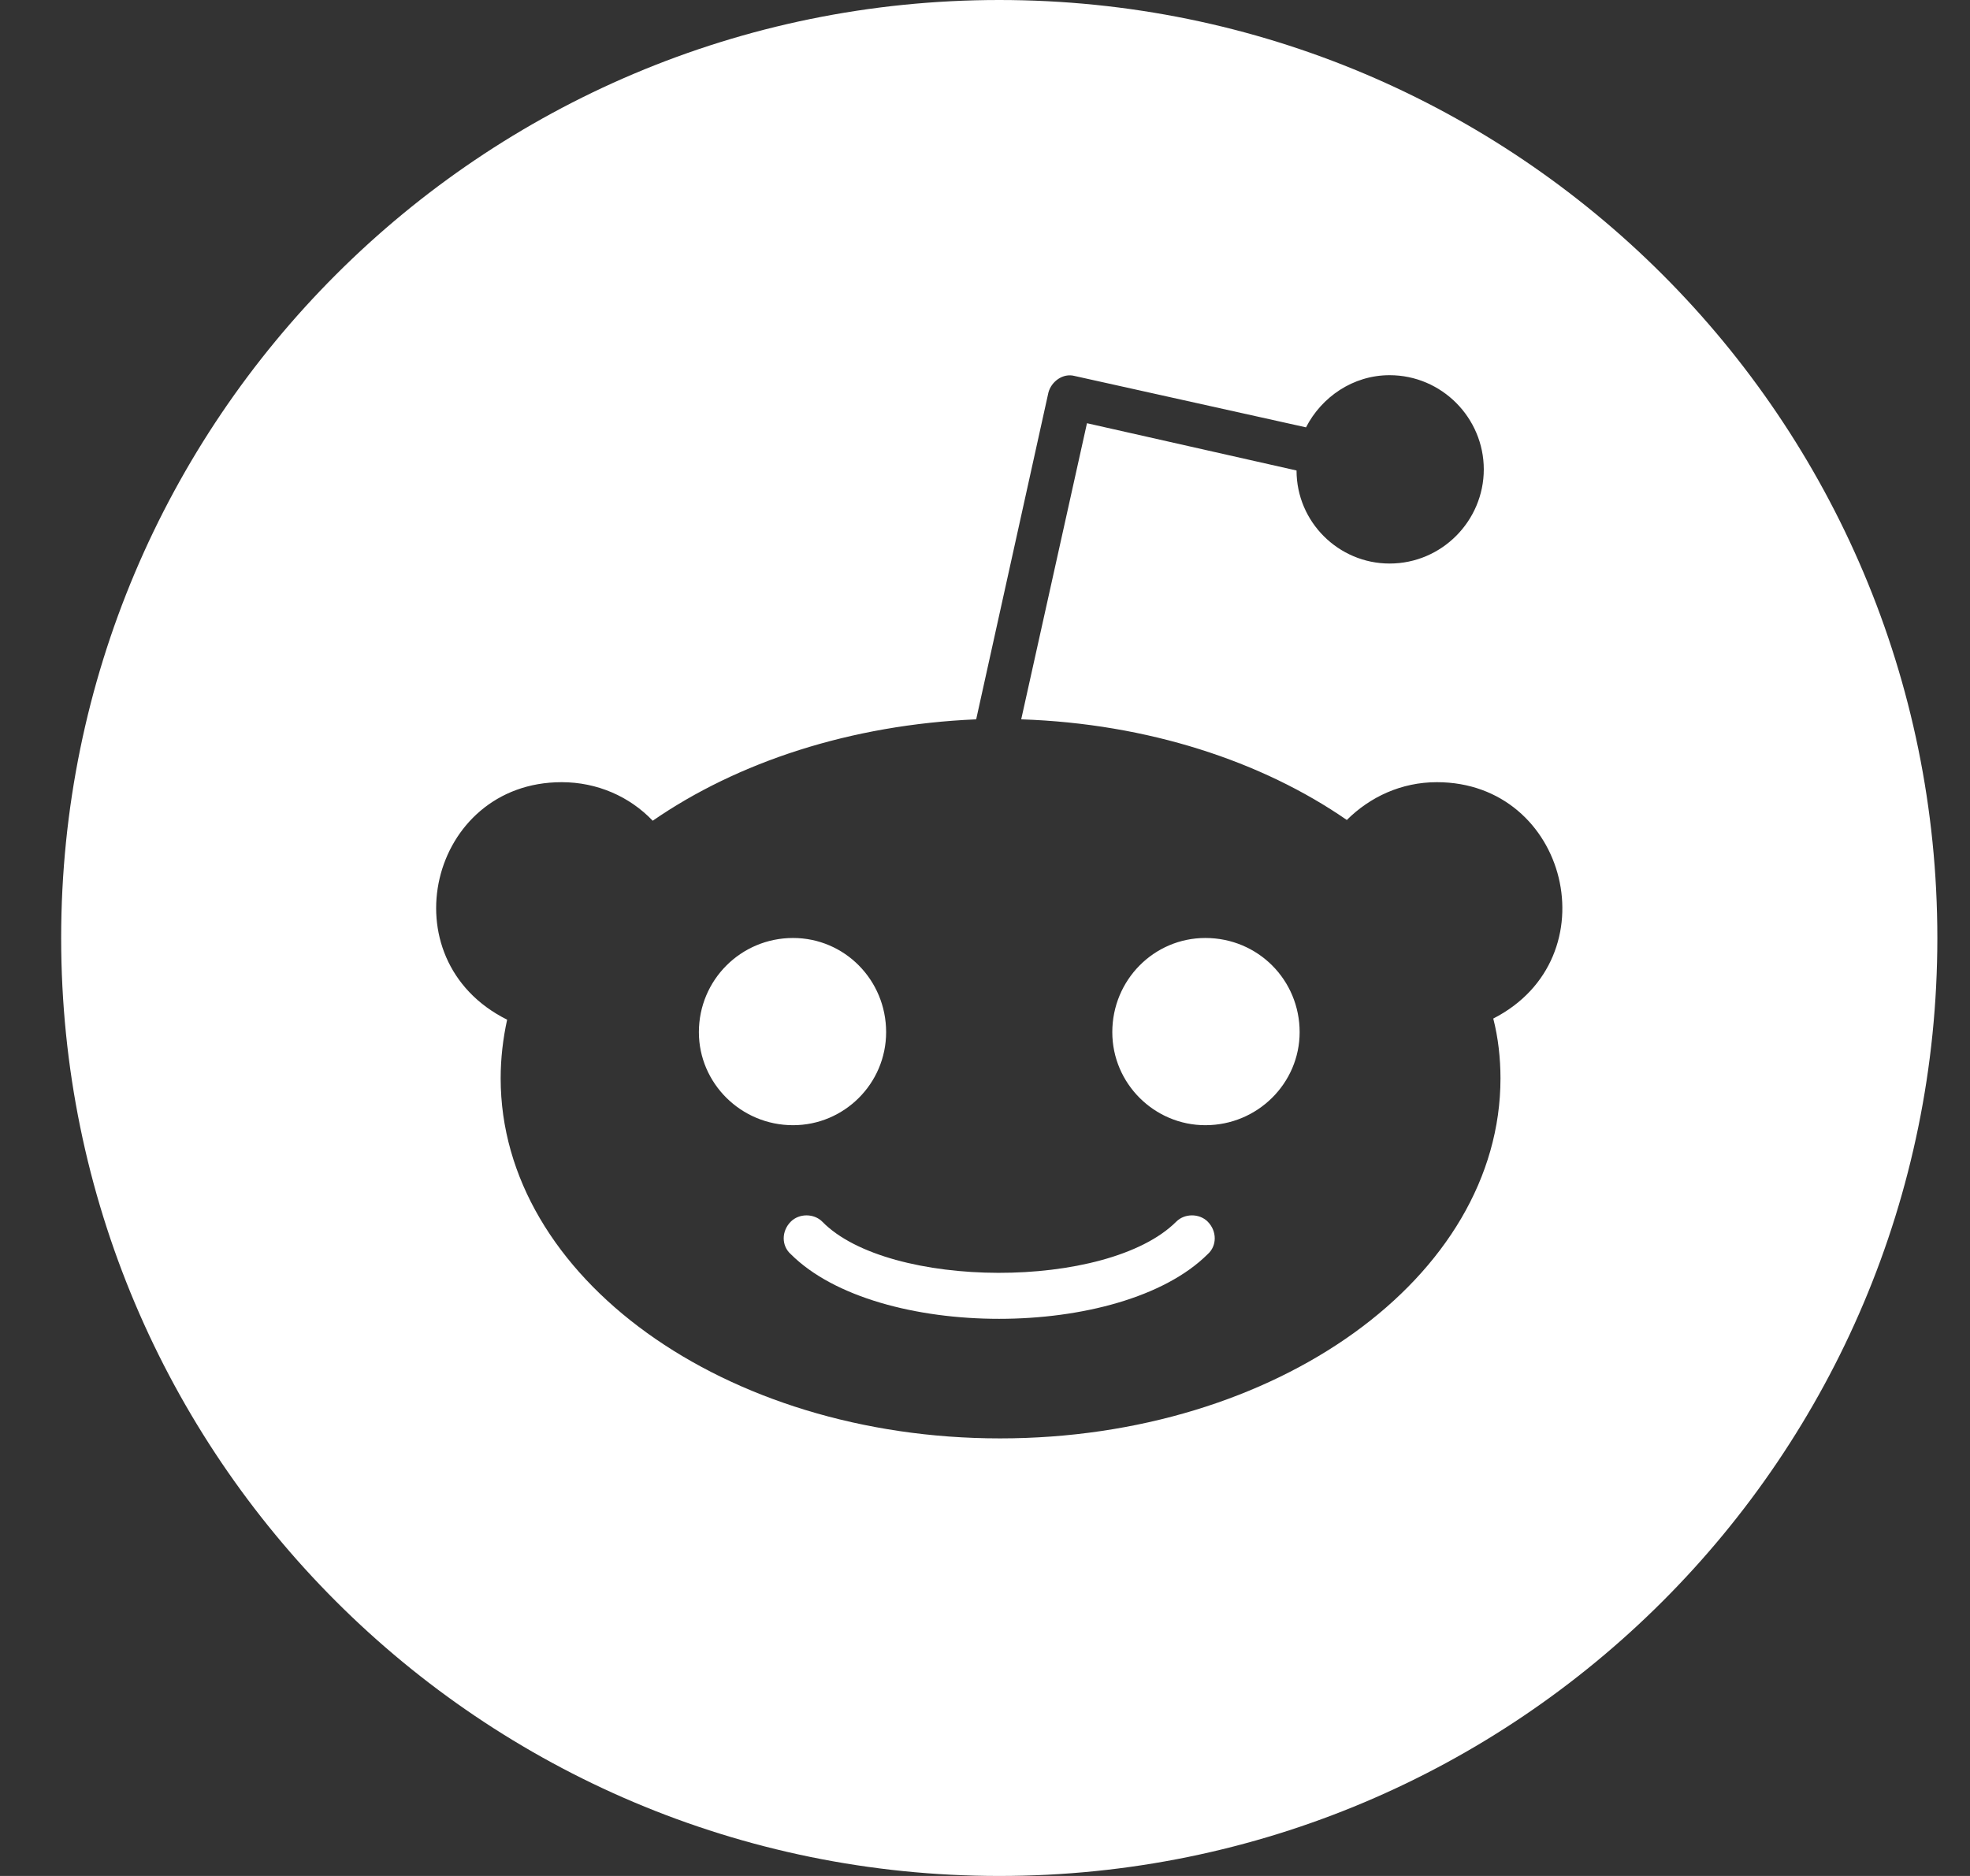 <svg width="21" height="20" viewBox="0 0 21 20" fill="none" xmlns="http://www.w3.org/2000/svg">
<rect x="0" y="0" width="21" height="20" fill="#333333" stroke="none"/>
<path d="M8.454 11.996C7.898 11.996 7.45 11.548 7.45 11.004C7.45 10.448 7.898 10 8.454 10C9.003 10 9.446 10.448 9.446 11.004C9.446 11.552 8.999 11.996 8.454 11.996ZM20.652 10C20.652 15.524 16.176 20 10.652 20C5.128 20 0.652 15.524 0.652 10C0.652 4.476 5.128 0 10.652 0C16.176 0 20.652 4.476 20.652 10ZM15.317 8.339C14.938 8.339 14.604 8.496 14.357 8.742C13.454 8.117 12.236 7.714 10.886 7.669L11.587 4.512L13.821 5.016C13.821 5.565 14.269 6.008 14.813 6.008C15.37 6.008 15.817 5.552 15.817 5.004C15.817 4.456 15.37 4 14.813 4C14.422 4 14.087 4.234 13.922 4.556L11.454 4.008C11.333 3.976 11.208 4.065 11.176 4.185L10.406 7.669C9.067 7.726 7.862 8.125 6.958 8.75C6.712 8.492 6.366 8.339 5.987 8.339C4.579 8.339 4.12 10.23 5.406 10.871C5.362 11.073 5.337 11.282 5.337 11.496C5.337 13.617 7.724 15.335 10.66 15.335C13.607 15.335 15.995 13.617 15.995 11.496C15.995 11.282 15.97 11.06 15.918 10.859C17.18 10.214 16.716 8.339 15.317 8.339ZM12.539 13.024C11.805 13.758 9.47 13.746 8.765 13.024C8.676 12.935 8.519 12.935 8.43 13.024C8.329 13.125 8.329 13.282 8.43 13.371C9.349 14.29 11.95 14.29 12.874 13.371C12.974 13.282 12.974 13.125 12.874 13.024C12.785 12.935 12.628 12.935 12.539 13.024ZM12.849 10C12.301 10 11.857 10.448 11.857 11.004C11.857 11.552 12.305 11.996 12.849 11.996C13.406 11.996 13.854 11.548 13.854 11.004C13.854 10.448 13.41 10 12.849 10Z" fill="white"/>
</svg>
